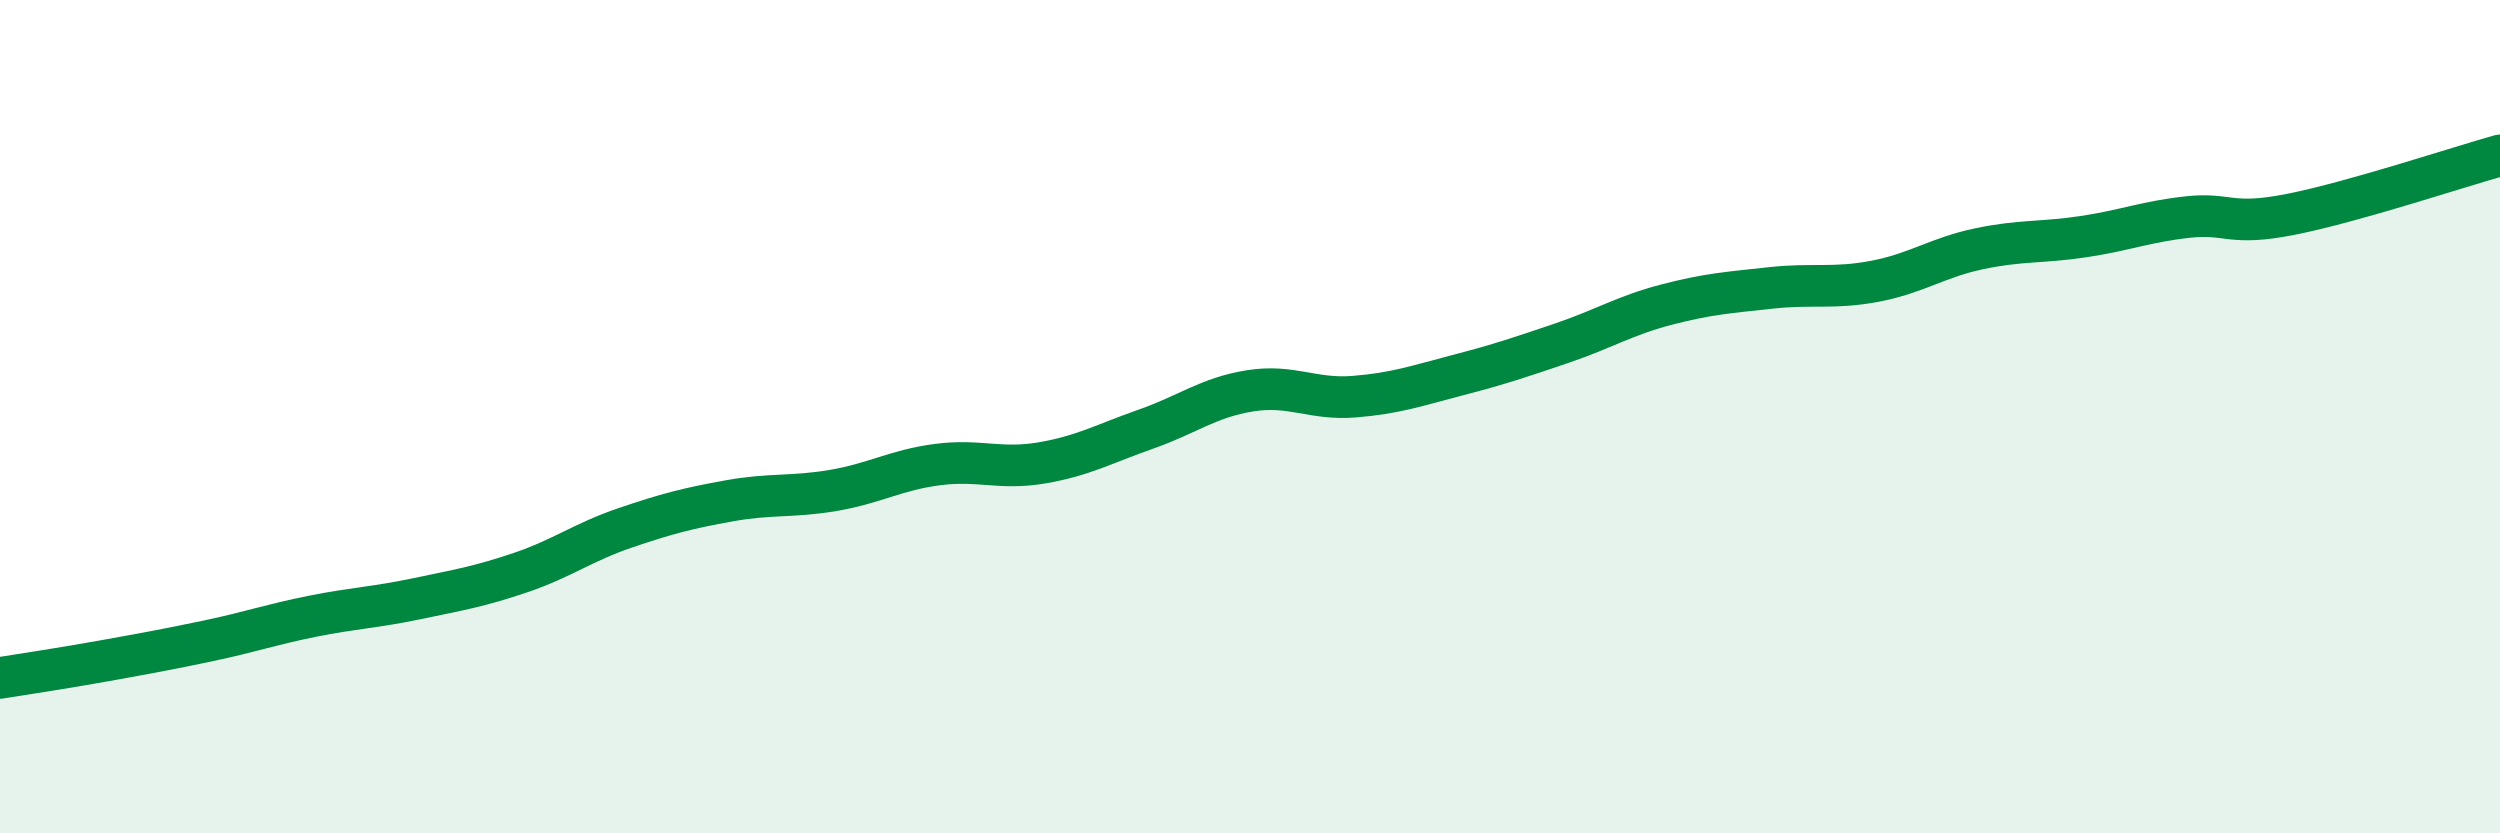 
    <svg width="60" height="20" viewBox="0 0 60 20" xmlns="http://www.w3.org/2000/svg">
      <path
        d="M 0,16.27 C 0.5,16.19 1.5,16.04 2.5,15.86 C 3.5,15.68 4,15.59 5,15.38 C 6,15.17 6.5,14.99 7.5,14.79 C 8.5,14.59 9,14.58 10,14.37 C 11,14.16 11.5,14.08 12.5,13.74 C 13.5,13.4 14,13.01 15,12.67 C 16,12.33 16.5,12.2 17.5,12.02 C 18.5,11.84 19,11.94 20,11.77 C 21,11.6 21.5,11.28 22.5,11.15 C 23.5,11.02 24,11.28 25,11.11 C 26,10.94 26.5,10.65 27.5,10.3 C 28.5,9.95 29,9.54 30,9.38 C 31,9.22 31.5,9.6 32.5,9.52 C 33.5,9.44 34,9.26 35,9 C 36,8.74 36.5,8.57 37.5,8.23 C 38.5,7.89 39,7.57 40,7.31 C 41,7.05 41.5,7.02 42.5,6.91 C 43.5,6.8 44,6.94 45,6.75 C 46,6.56 46.5,6.18 47.5,5.97 C 48.5,5.76 49,5.83 50,5.68 C 51,5.53 51.5,5.32 52.5,5.21 C 53.5,5.1 53.5,5.44 55,5.14 C 56.5,4.84 59,4.01 60,3.73L60 20L0 20Z"
        fill="#008740"
        opacity="0.1"
        stroke-linecap="round"
        stroke-linejoin="round"
      />
      <path
        d="M 0,16.27 C 0.5,16.19 1.5,16.04 2.5,15.86 C 3.5,15.68 4,15.59 5,15.38 C 6,15.17 6.5,14.99 7.5,14.79 C 8.5,14.59 9,14.58 10,14.37 C 11,14.16 11.5,14.08 12.5,13.74 C 13.5,13.4 14,13.01 15,12.67 C 16,12.33 16.5,12.2 17.5,12.02 C 18.5,11.84 19,11.94 20,11.77 C 21,11.6 21.5,11.28 22.5,11.15 C 23.5,11.02 24,11.28 25,11.11 C 26,10.94 26.5,10.65 27.5,10.3 C 28.5,9.95 29,9.54 30,9.38 C 31,9.22 31.5,9.6 32.5,9.52 C 33.5,9.44 34,9.26 35,9 C 36,8.74 36.5,8.57 37.5,8.23 C 38.5,7.89 39,7.57 40,7.31 C 41,7.05 41.5,7.02 42.5,6.91 C 43.5,6.8 44,6.94 45,6.75 C 46,6.56 46.5,6.18 47.5,5.97 C 48.5,5.76 49,5.83 50,5.68 C 51,5.53 51.5,5.32 52.5,5.21 C 53.5,5.1 53.5,5.44 55,5.14 C 56.5,4.84 59,4.01 60,3.73"
        stroke="#008740"
        stroke-width="1"
        fill="none"
        stroke-linecap="round"
        stroke-linejoin="round"
      />
    </svg>
  